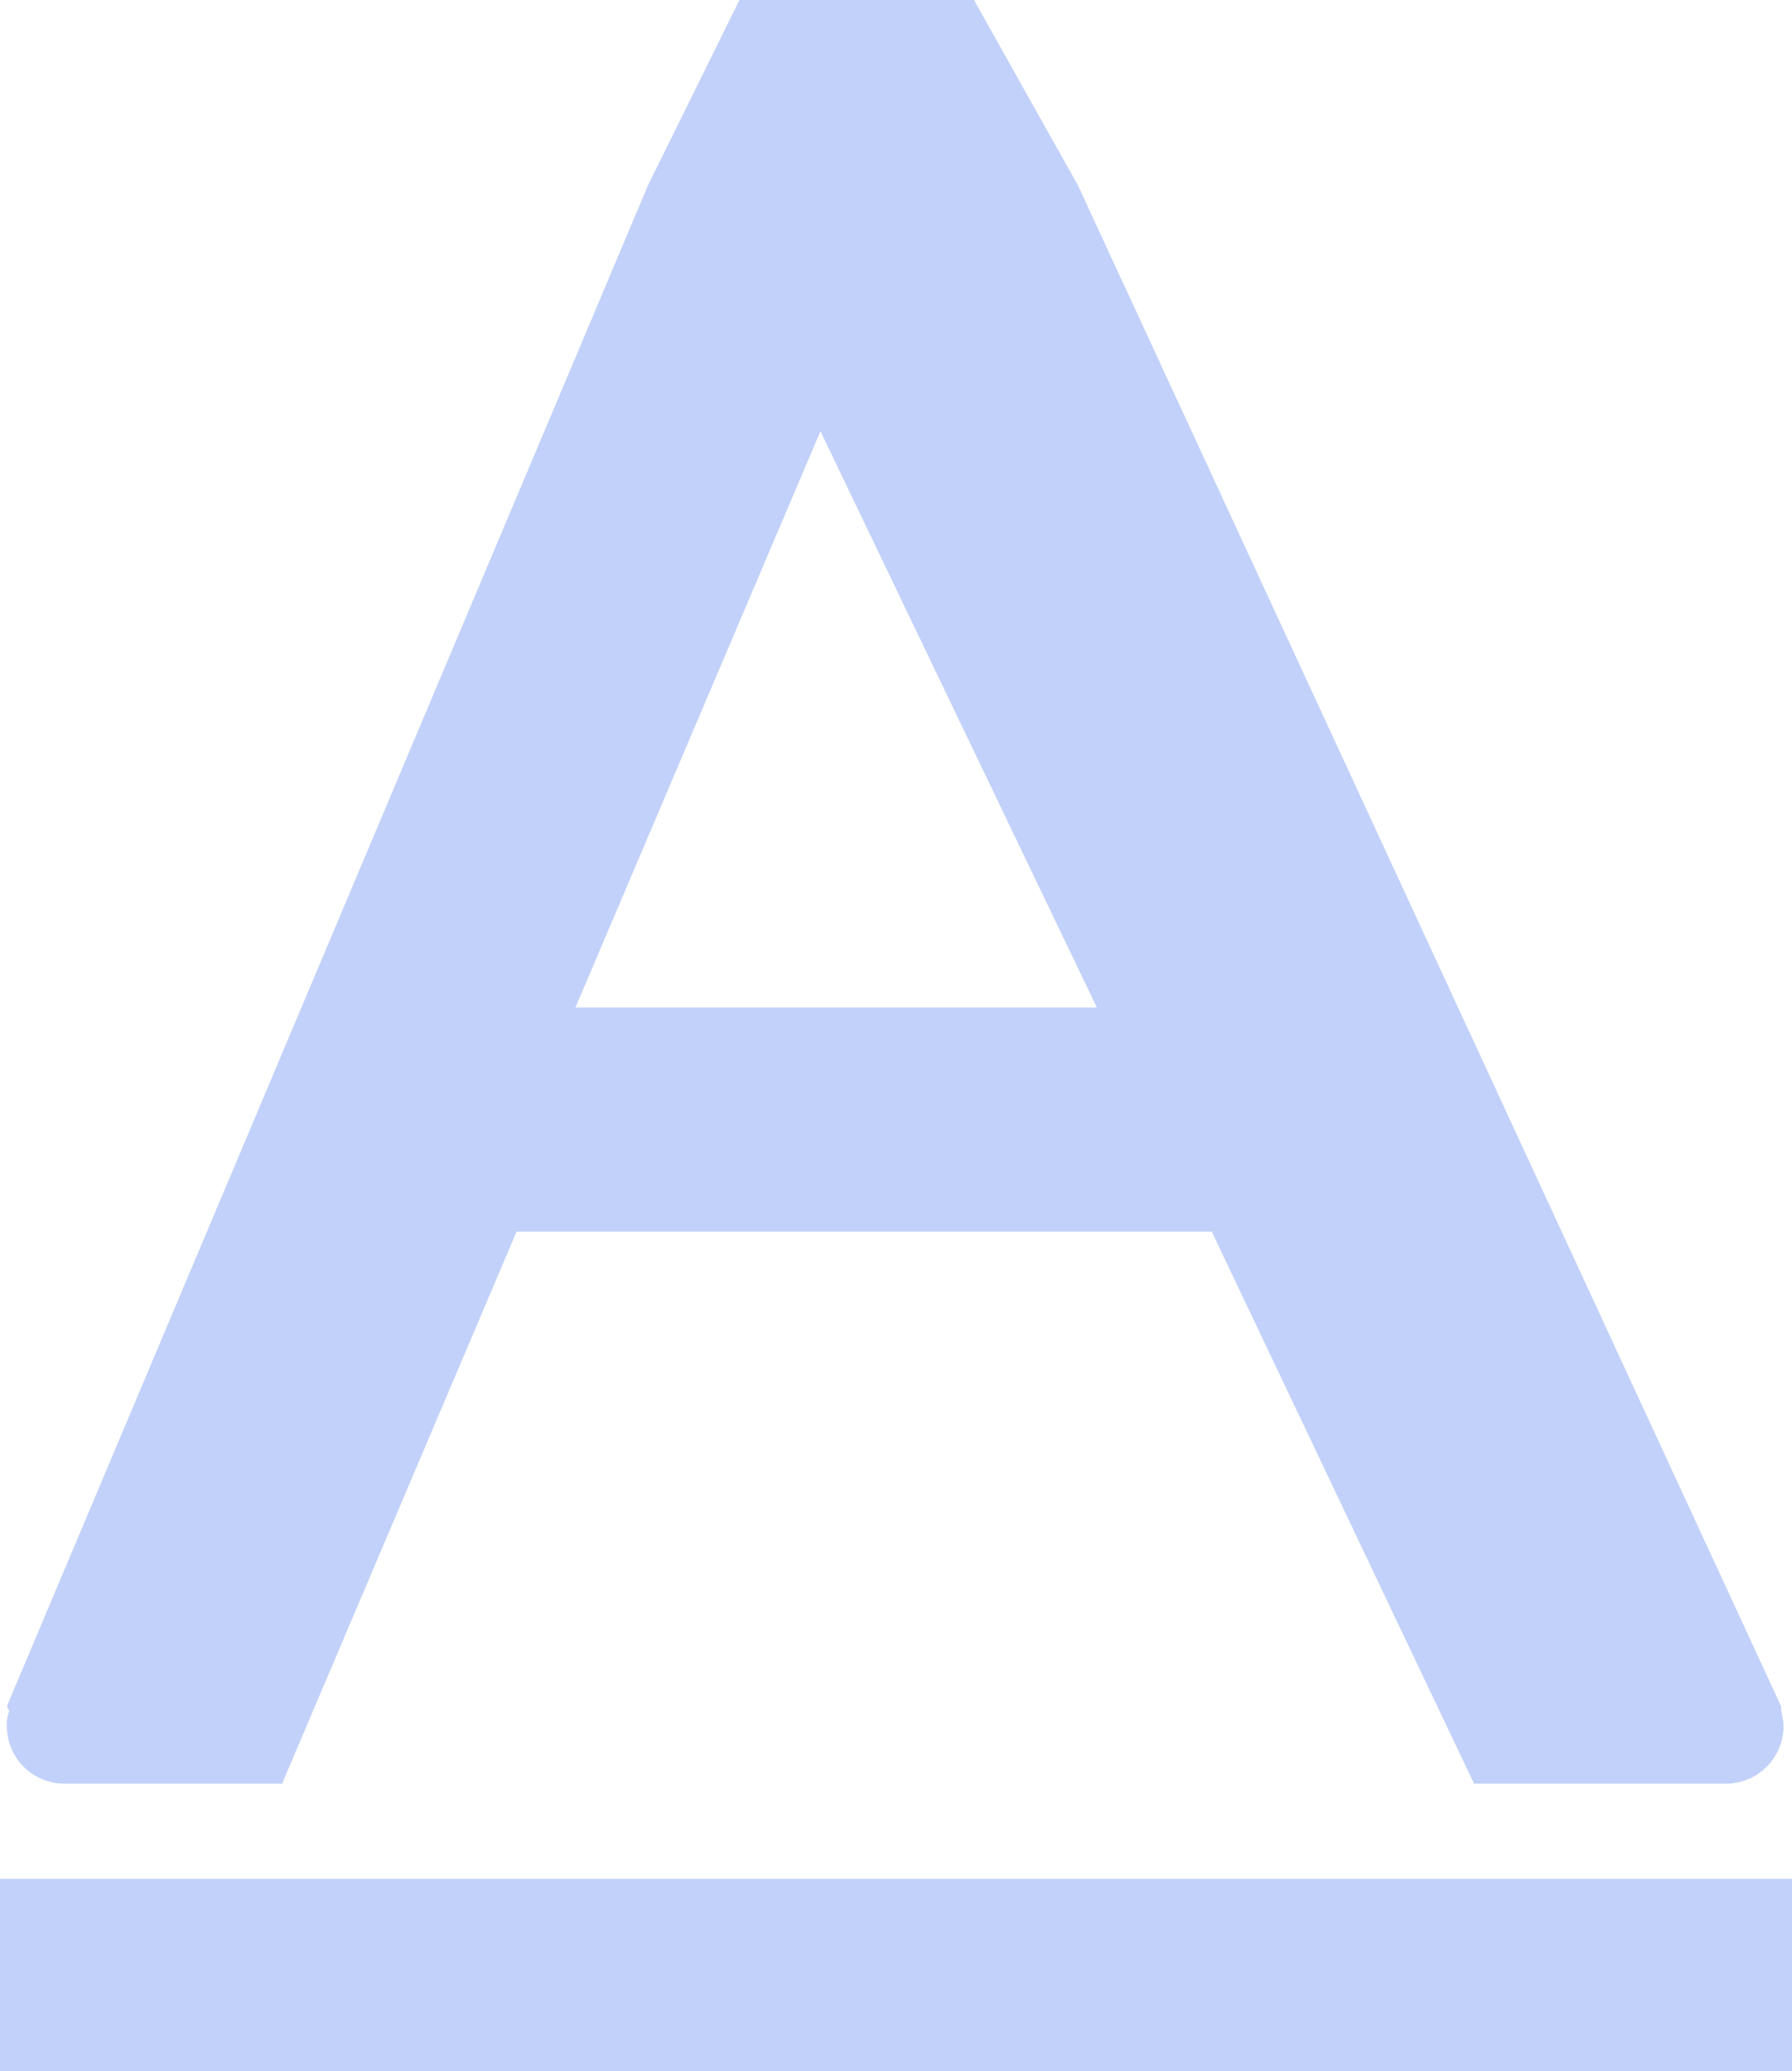<svg xmlns="http://www.w3.org/2000/svg" viewBox="0 0 44.47 51.39"><title>编辑文本</title><g id="图层_2" data-name="图层 2"><g id="Layer_1" data-name="Layer 1"><path d="M1.6,44.26H7l5.82-13.7H30.07l6.51,13.7h6.25a1.43,1.43,0,0,0,1.43-1.43c0-.17-.06-.29-.06-.49L26.75,4.6,24.17,0H18.35L16.08,4.6.17,42.34l.06.12a.86.86,0,0,0-.06.38A1.43,1.43,0,0,0,1.6,44.26M20.36,10.7,27.22,25H14.28ZM0,46.62H44.47v4.77H0Z" fill="#c2d1f9"/></g></g></svg>